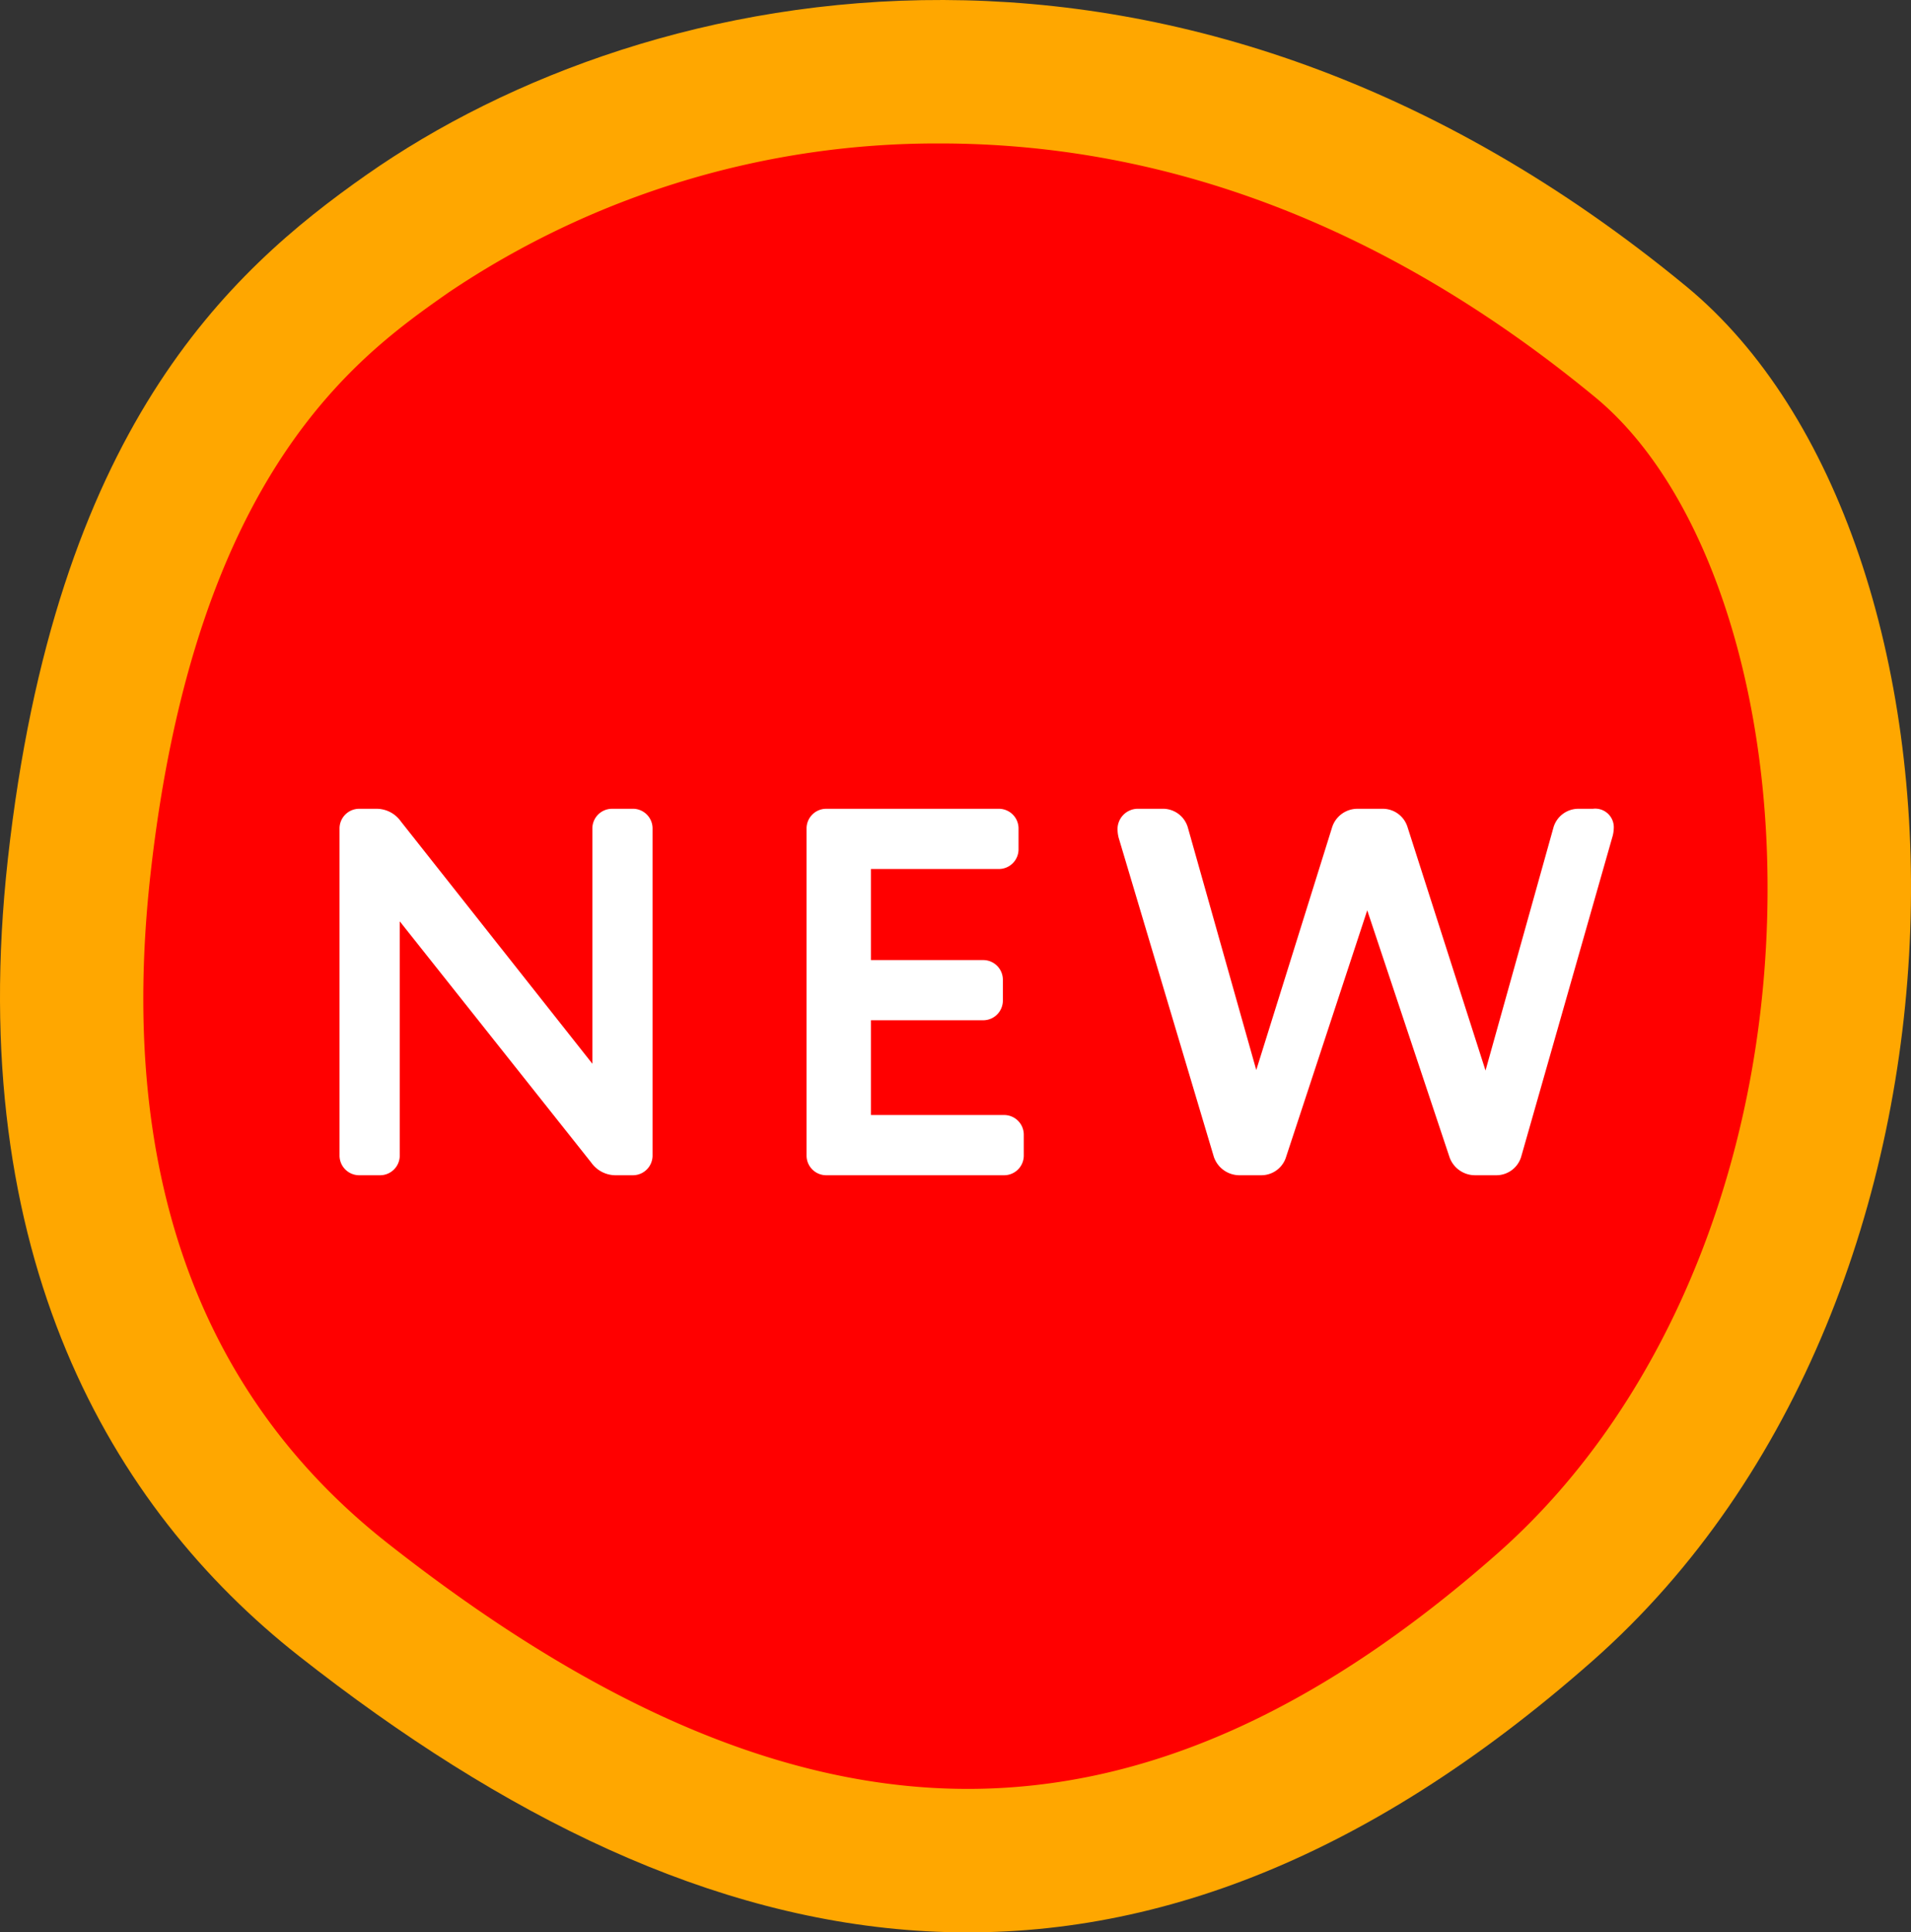 <svg xmlns="http://www.w3.org/2000/svg" viewBox="0 0 89.635 90.62"><rect x="0" y="0" width="89.635" height="90.62" fill="#333333" stroke="none"/><defs><style>.cls-1{fill:#ffa700;}.cls-2{fill:red;}.cls-3{fill:#fff;}</style></defs><g id="わく_要素"><path class="cls-1" d="M79.093,13.43C55.422-6.072,30.509-1.141,17.172,8.211,10.689,12.757,2.597,20.171.367,40.301c-2.057,18.566,4.81,30.402,13.66,37.364,19.17,15.079,39.089,19.252,60.663.231C94.23,60.668,93.44,25.25,79.093,13.43Z"/><path class="cls-2" d="M45.39,83.892c-8.454-.001-17.353-3.768-27.203-11.516C9.273,65.365,5.527,54.822,7.054,41.042,9.158,22.047,16.884,16.63,21.035,13.72a40.99,40.99,0,0,1,23.06-6.992c10.804,0,21.14,4.002,30.72,11.895C79.64,22.598,82.738,31.107,82.9,40.829c.216,12.87-4.516,24.84-12.659,32.019-8.428,7.431-16.557,11.044-24.848,11.044Z"/><path class="cls-3" d="M29.7,37.928a.922.922,0,0,1,.908.908V54.206a.922.922,0,0,1-.908.908H28.84a1.398,1.398,0,0,1-1.105-.589L18.75,43.207v10.999a.923.923,0,0,1-.909.908H16.835a.923.923,0,0,1-.909-.908V38.837a.923.923,0,0,1,.909-.908h.859a1.398,1.398,0,0,1,1.105.589l8.986,11.367V38.837a.923.923,0,0,1,.909-.908Z"/><path class="cls-3" d="M48.02,54.206a.923.923,0,0,1-.908.908H38.74a.923.923,0,0,1-.909-.908V38.837a.923.923,0,0,1,.909-.908h8.126a.923.923,0,0,1,.908.908v1.007a.922.922,0,0,1-.908.908H40.851v4.272H46.13a.922.922,0,0,1,.909.908v1.006a.923.923,0,0,1-.909.908H40.851v4.444h6.261a.922.922,0,0,1,.908.908Z"/><path class="cls-3" d="M72.87,38.788a1.216,1.216,0,0,1,1.154-.859h.688a.872.872,0,0,1,.982.908,1.639,1.639,0,0,1-.074.442L71.348,54.255a1.215,1.215,0,0,1-1.154.859H69.188a1.268,1.268,0,0,1-1.203-.859L64.13,42.691,60.324,54.255a1.216,1.216,0,0,1-1.178.859H58.115a1.271,1.271,0,0,1-1.179-.859L52.468,39.279a1.669,1.669,0,0,1-.049-.344.955.955,0,0,1,.958-1.007h1.179a1.216,1.216,0,0,1,1.154.859L58.925,50.18l3.56-11.392a1.246,1.246,0,0,1,1.178-.859h1.179a1.215,1.215,0,0,1,1.178.859l3.658,11.416Z"/></g></svg>